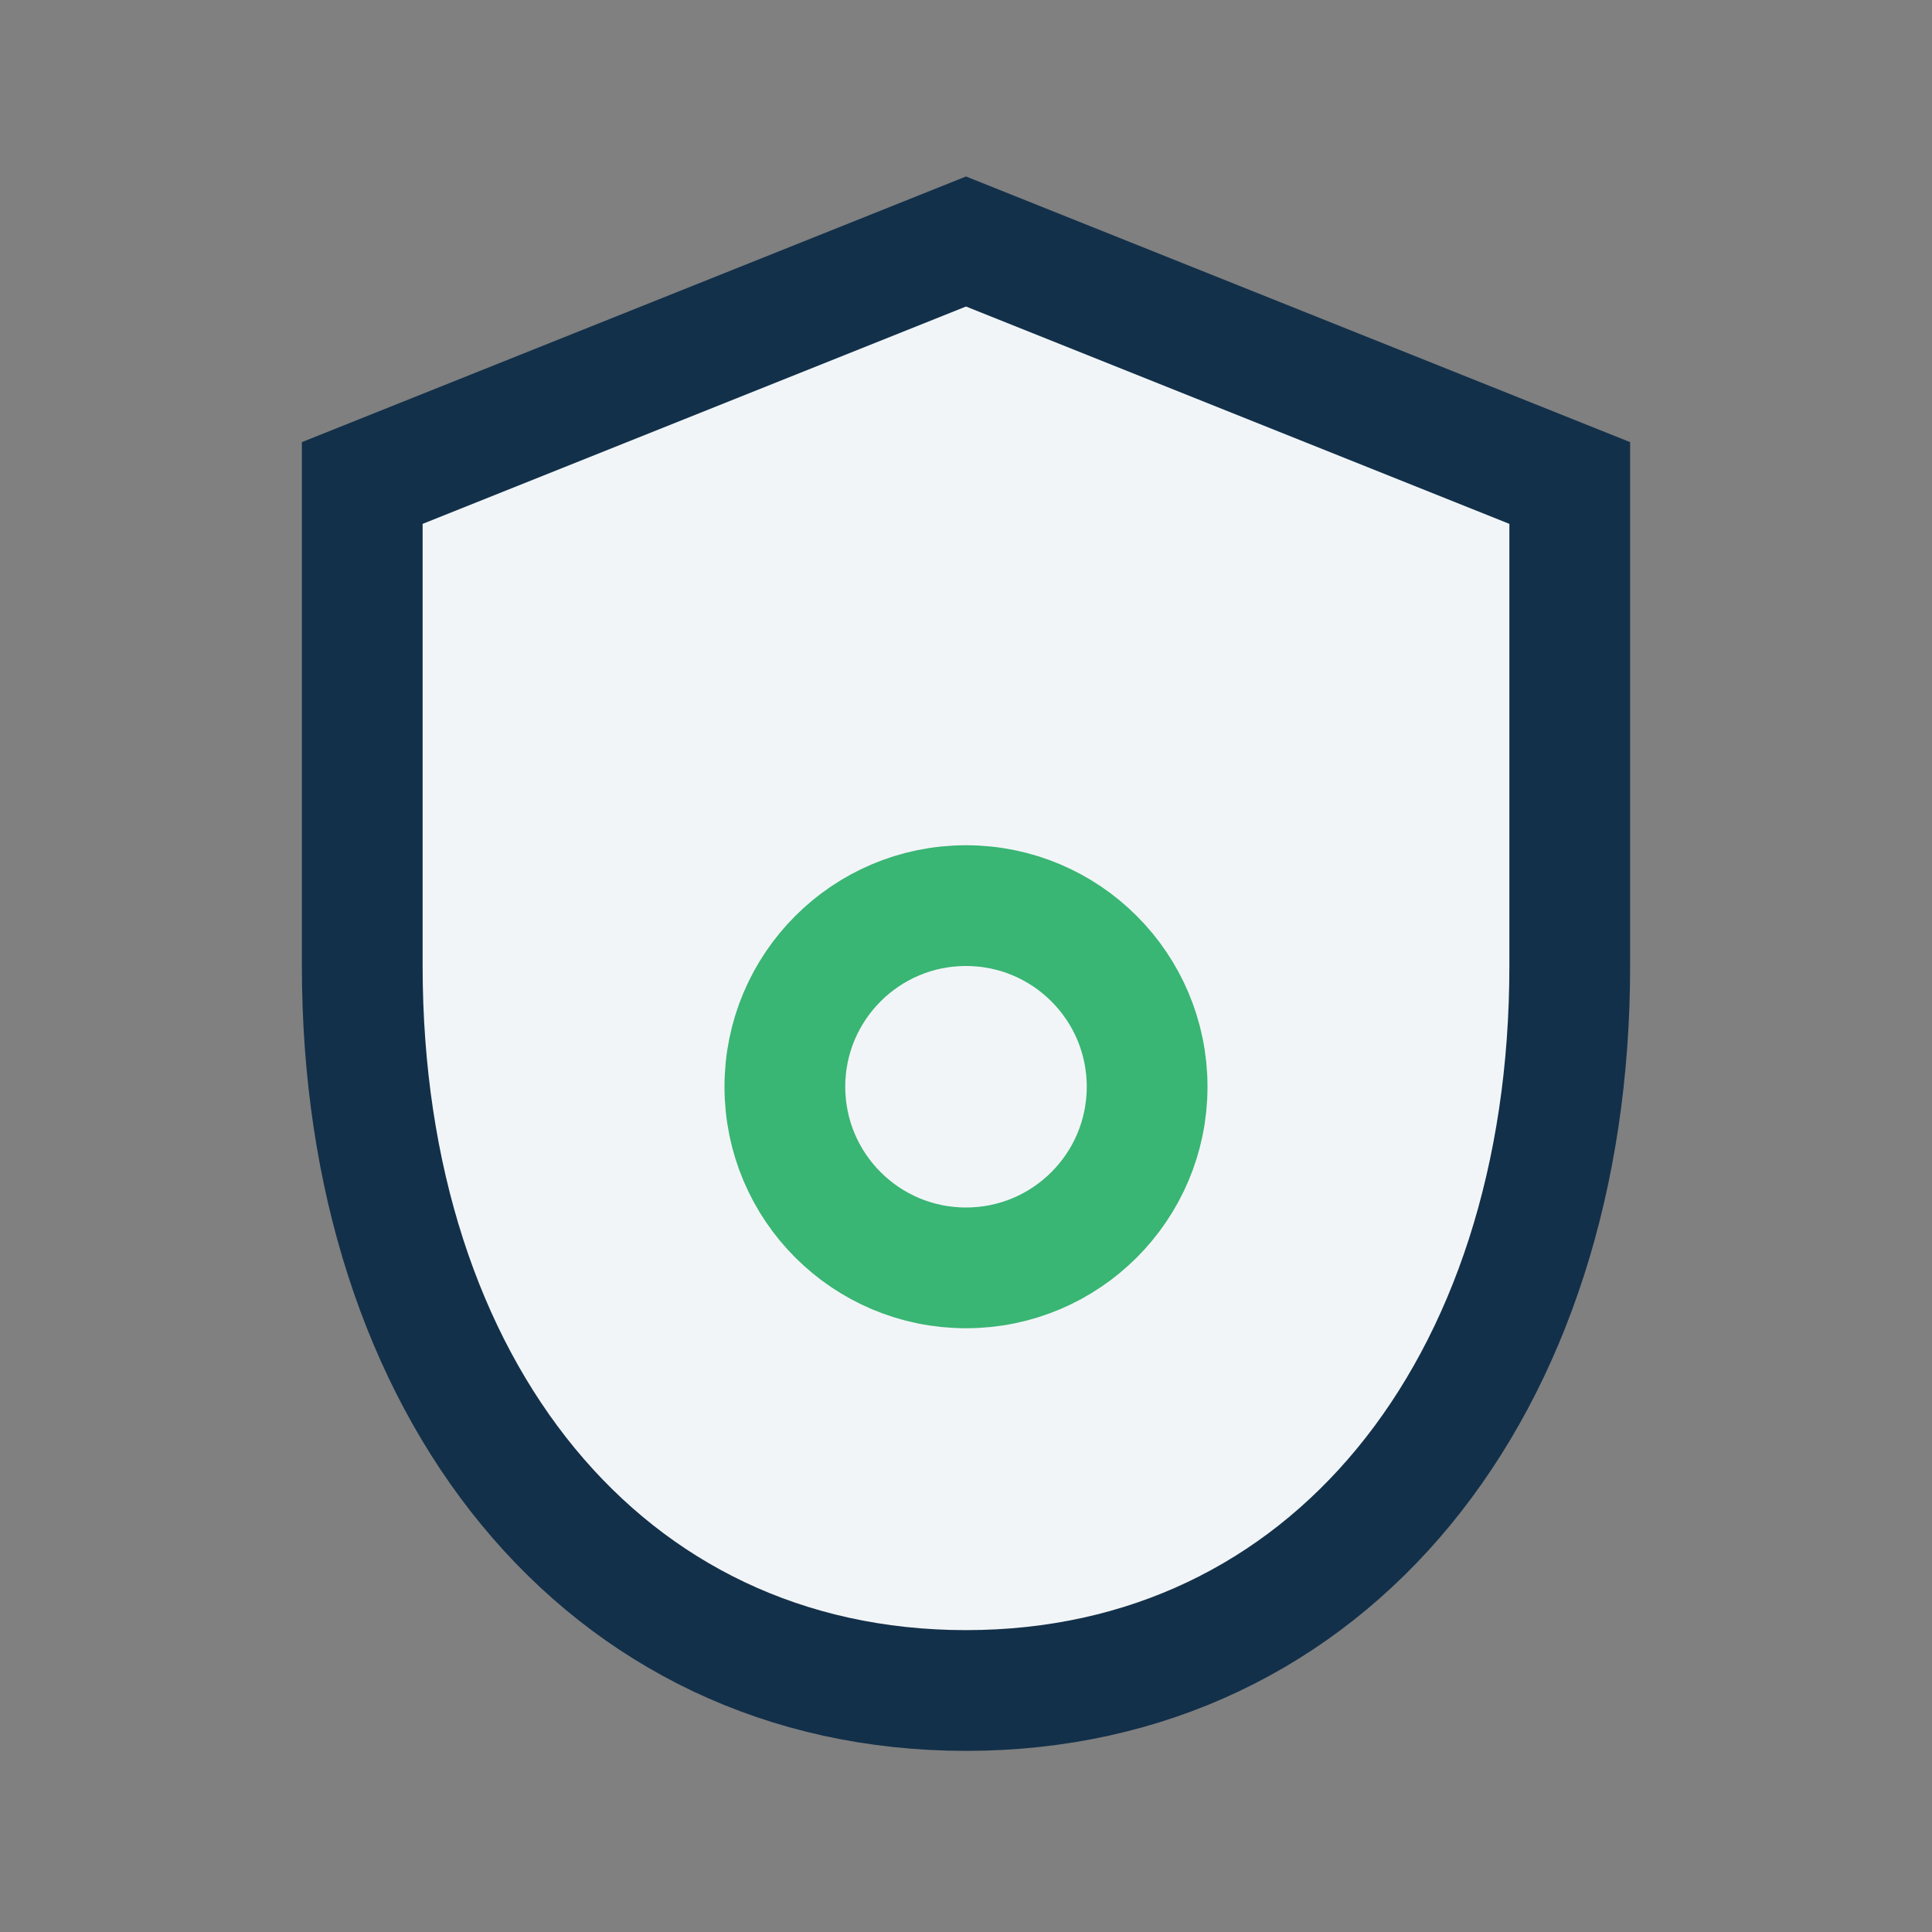 <?xml version="1.0" encoding="UTF-8"?>
<svg xmlns="http://www.w3.org/2000/svg" width="32" height="32" viewBox="0 0 32 32"><rect x="0" y="0" width="32" height="32" fill="#808080" stroke="none"/><path d="M16 4l10 4v8c0 7-4 12-10 12S6 23 6 16V8z" fill="#F2F5F7" stroke="#13304A" stroke-width="2"/><circle cx="16" cy="18" r="3" stroke="#39B574" stroke-width="2" fill="none"/></svg>
